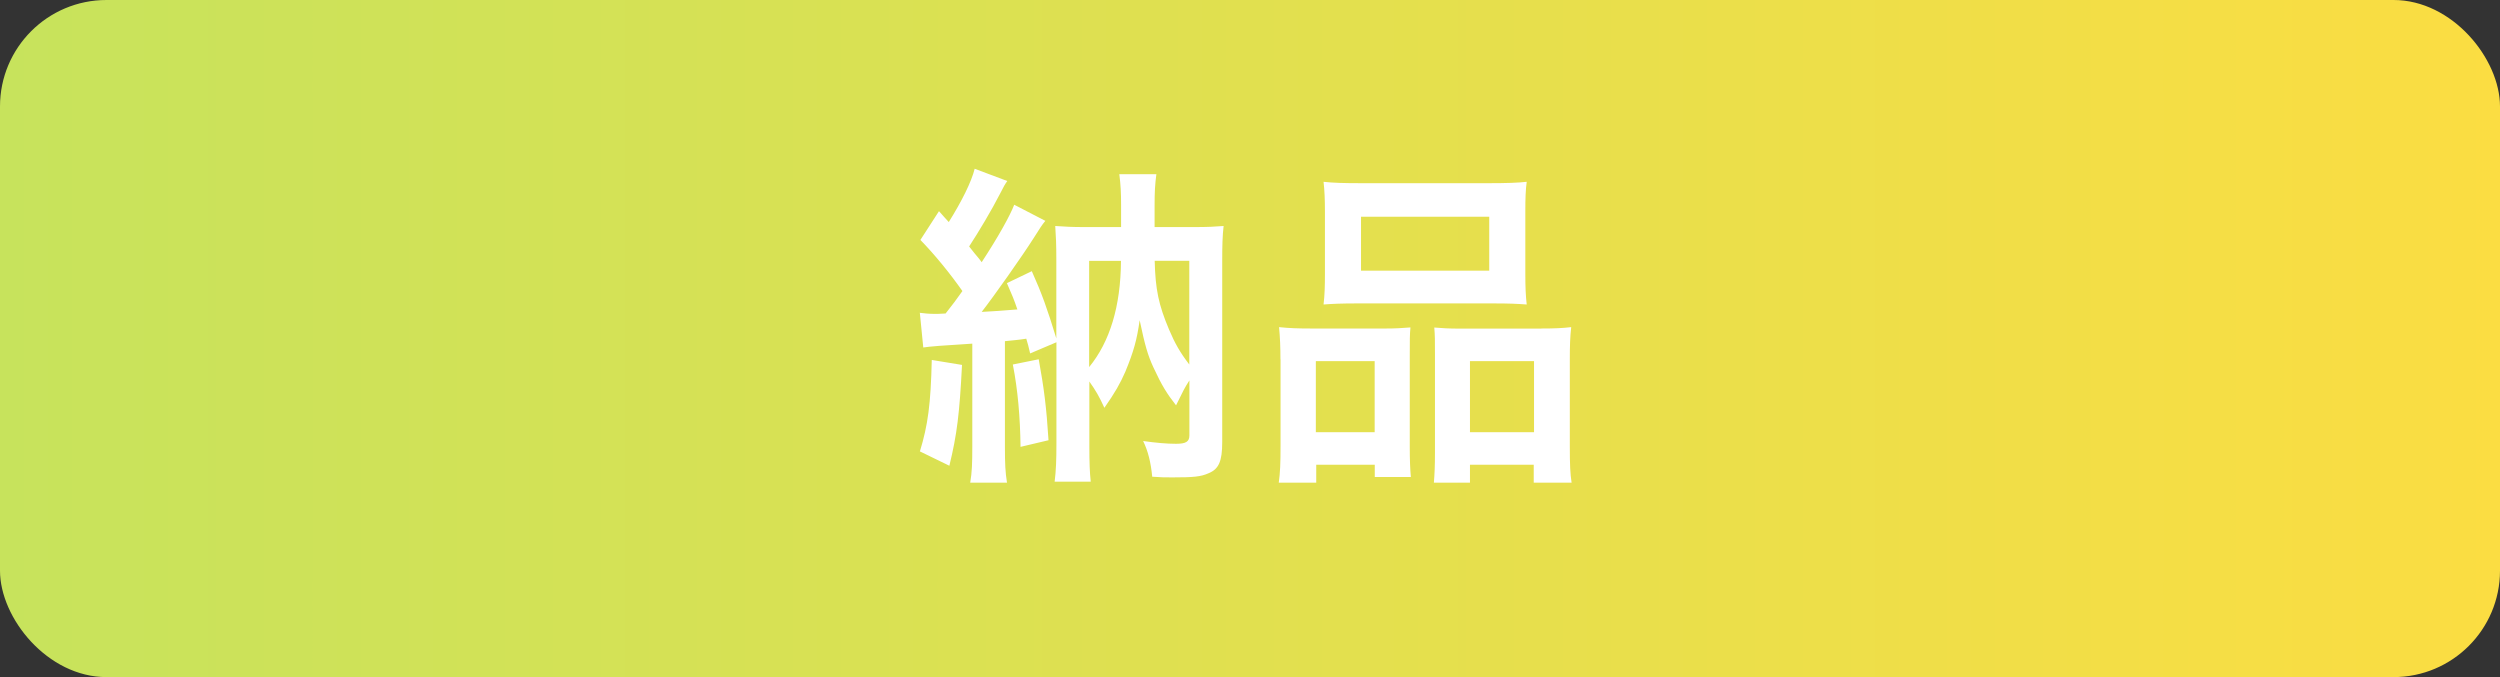 <svg id="_レイヤー_2" xmlns="http://www.w3.org/2000/svg" viewBox="0 0 252.88 68.49"><rect x="0" y="0" width="252.88" height="68.49" fill="#333333" stroke="none"/><defs><linearGradient id="_名称未設定グラデーション_47" x1="0" y1="34.24" x2="252.88" y2="34.24" gradientUnits="userSpaceOnUse"><stop offset="0" stop-color="#c7e35c"/><stop offset="1" stop-color="#fbdd42"/></linearGradient><style>.cls-1{fill:#fff}</style></defs><g id="_レイヤー_1-2"><rect width="252.88" height="68.49" rx="10.77" ry="10.77" style="fill:url(#_名称未設定グラデーション_47)"/><path class="cls-1" d="M93.03 31.64c.57.07.92.11 1.59.11.21 0 .35 0 1.03-.04.67-.85 1.13-1.45 1.7-2.27-1.24-1.77-2.83-3.72-4.25-5.17l1.88-2.91c.46.53.64.71.99 1.1 1.31-2.09 2.3-4.08 2.62-5.39l3.3 1.24c-.25.35-.35.53-.71 1.24-.89 1.74-2.16 3.86-3.15 5.38.21.28.42.53.53.67.46.53.53.64.74.92 1.67-2.55 2.87-4.71 3.29-5.81l3.15 1.63c-.35.42-.53.71-1.2 1.77-1.17 1.84-4 5.85-5.24 7.44.99-.04 2.2-.14 3.61-.25-.35-1.03-.53-1.45-1.06-2.66l2.52-1.21c1.03 2.3 1.56 3.79 2.48 6.8V26.4c0-1.81-.04-2.44-.11-3.54 1.1.07 1.56.11 3.08.11h3.58V20.7c0-1.17-.04-2.02-.18-3.08h3.75c-.14 1.03-.18 1.84-.18 3.12v2.23h3.93c1.52 0 2.13-.04 3.05-.11-.11.99-.14 1.91-.14 3.58v18.28c0 1.95-.35 2.73-1.38 3.15-.78.35-1.52.42-3.65.42-.78 0-1.17 0-2.05-.07-.14-1.45-.42-2.59-.92-3.61 1.31.18 2.34.28 3.33.28s1.35-.21 1.35-.85v-5.56c-.5.78-.6.99-1.35 2.52-.92-1.17-1.45-2.02-2.3-3.86-.57-1.24-.85-2.23-1.38-4.75-.28 1.98-.6 3.15-1.45 5.21-.53 1.21-1.03 2.09-2.12 3.65-.53-1.17-.89-1.77-1.52-2.66v6.48c0 1.77.04 2.69.14 3.65h-3.65c.14-1.13.18-2.2.18-3.93V34.62l-2.66 1.13c-.18-.78-.21-.89-.39-1.49-.89.14-1.17.14-2.16.25v10.7c0 1.74.04 2.55.21 3.61h-3.72c.18-1.06.21-1.98.21-3.61V34.76q-4.18.25-4.96.39l-.35-3.54Zm4.28 5.27c-.25 4.89-.5 7.01-1.28 10.2l-2.98-1.45c.81-2.66 1.1-4.78 1.2-9.25l3.05.5Zm7.76-.56c.53 2.91.78 4.82.99 8.18l-2.83.67c-.04-3.05-.28-5.78-.78-8.33l2.62-.53Zm5.1.78c2.09-2.55 3.19-6.13 3.22-10.74h-3.22v10.74Zm6.63-10.74c.07 2.87.39 4.43 1.45 6.94.6 1.42 1.13 2.34 2.05 3.54V26.38h-3.51ZM129.52 36.35c0-1.21-.04-2.2-.14-3.26 1.03.11 1.95.14 3.29.14h7.48c.99 0 1.67-.04 2.52-.11-.07.71-.07 1.21-.07 2.98v9.07c0 1.42.04 2.27.11 3.08h-3.65v-1.24h-5.92v1.81h-3.79c.14-.99.18-1.95.18-3.72v-8.75Zm3.58 7.37h5.95v-7.19h-5.95v7.19Zm.92-22.32c0-1.24-.04-2.13-.14-3.01.99.11 2.05.14 3.86.14h12.83c1.84 0 2.98-.04 3.86-.14-.11.82-.14 1.7-.14 2.98v6.31c0 1.38.04 2.23.14 3.12-.99-.07-1.7-.11-3.51-.11h-13.5c-1.81 0-2.59.04-3.54.11.11-.92.14-1.84.14-3.12v-6.27Zm3.65 5.98h12.97v-5.46h-12.97v5.46Zm18.21 5.85c1.42 0 2.2-.04 3.05-.14-.11.96-.14 1.88-.14 3.26v8.79c0 1.88.04 2.8.18 3.68h-3.83v-1.81h-6.45v1.81h-3.65c.07-.89.11-1.63.11-3.08v-9.81c0-1.59 0-1.98-.07-2.8.81.07 1.49.11 2.55.11h8.25Zm-7.19 10.49h6.48v-7.19h-6.48v7.19Z"/></g></svg>